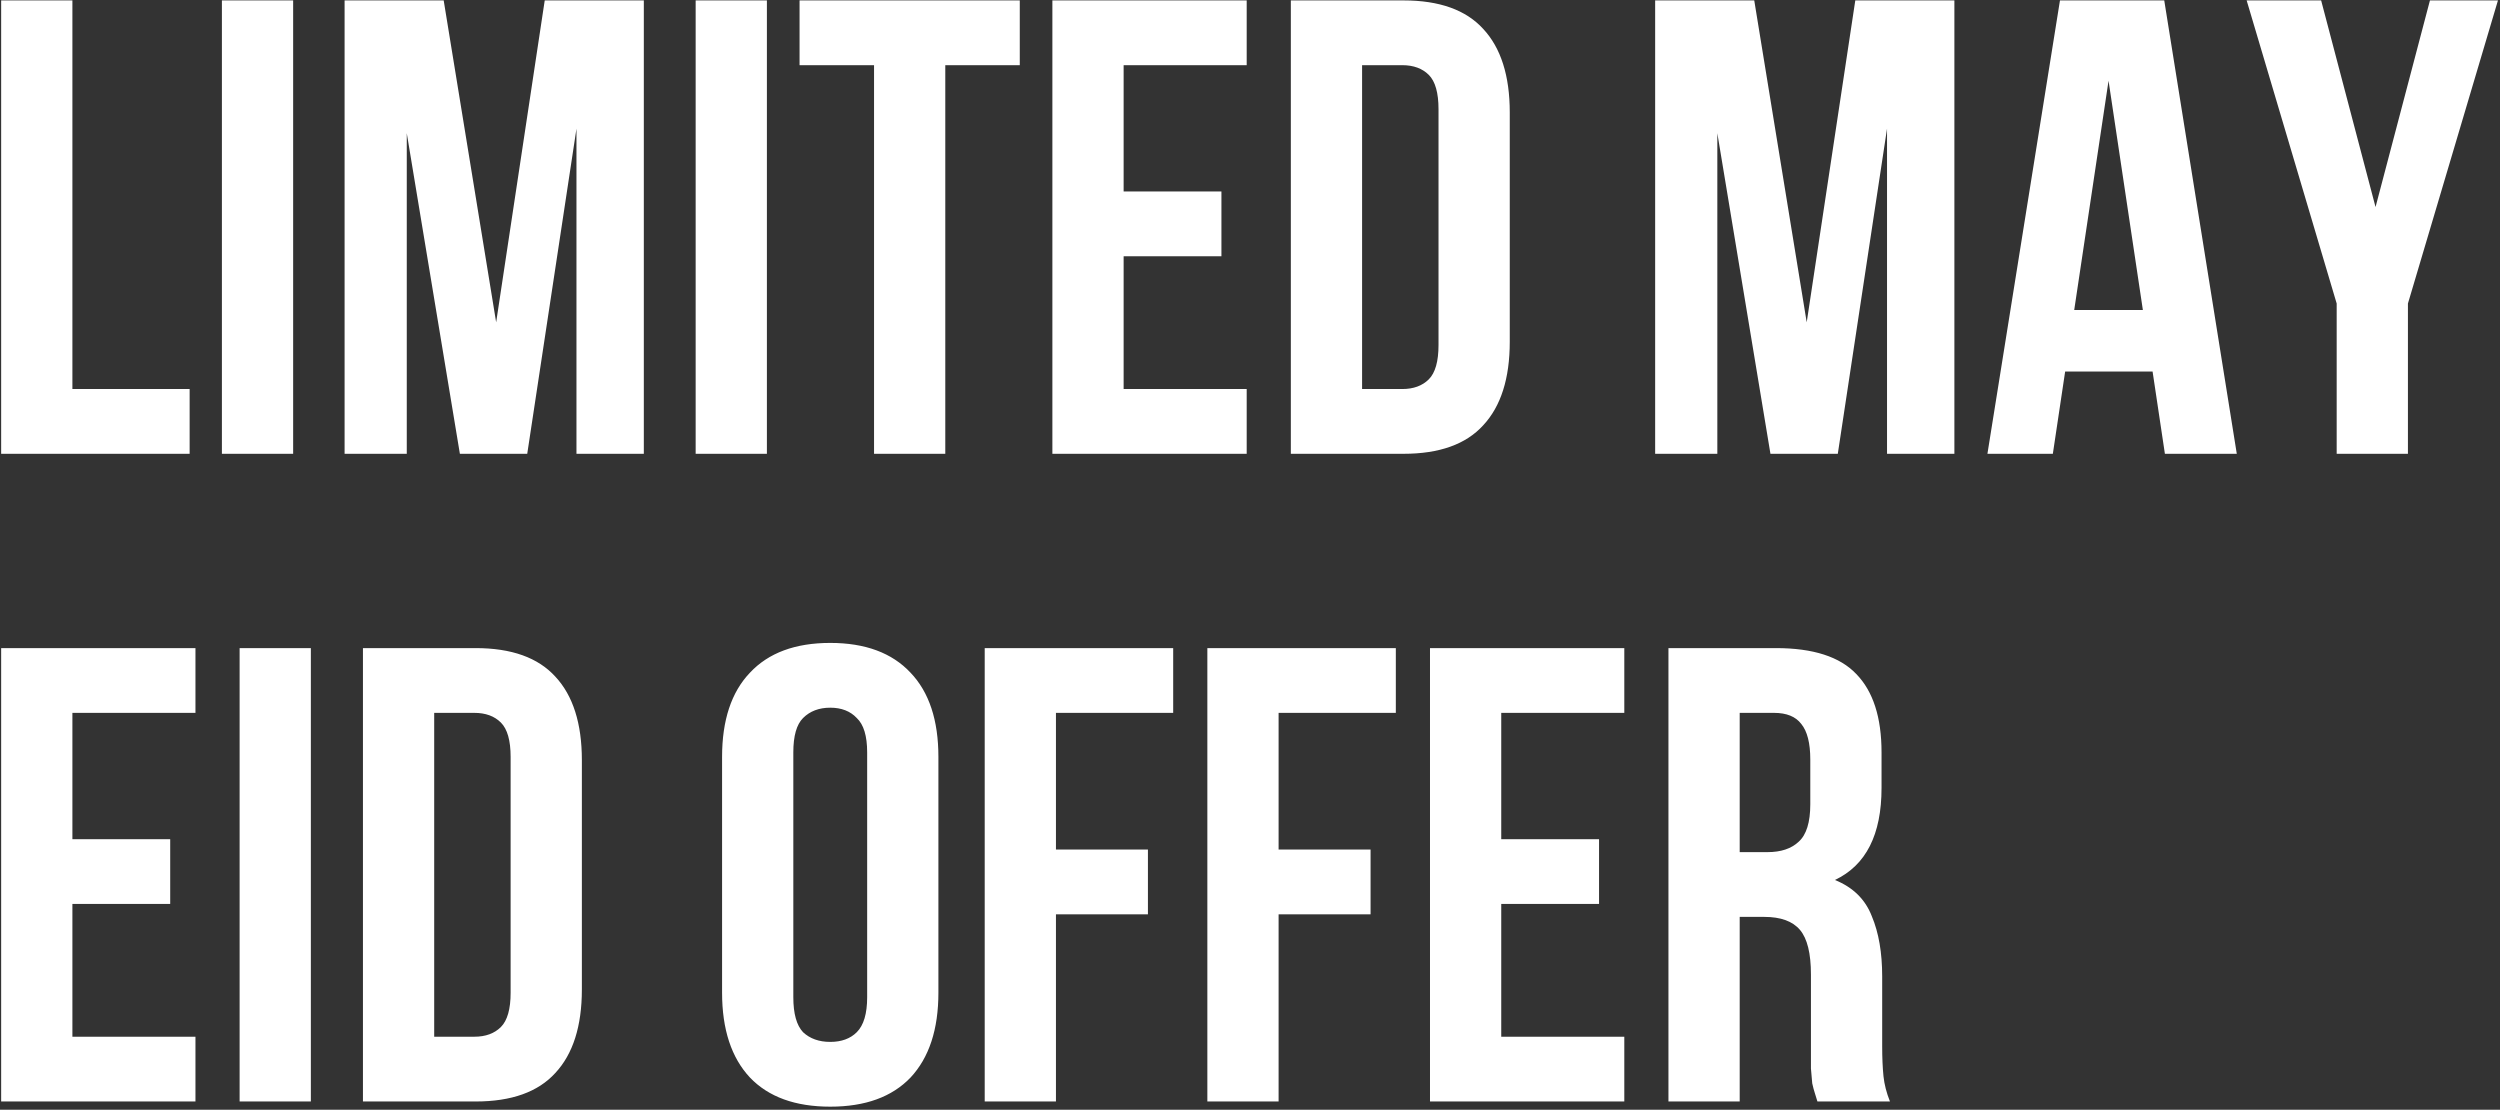 <?xml version="1.0" encoding="UTF-8"?> <svg xmlns="http://www.w3.org/2000/svg" width="606" height="269" viewBox="0 0 606 269" fill="none"><rect x="0" y="0" width="606" height="269" fill="#333333" stroke="none"/> <path d="M0.28 0.1H17.55V94.3H45.967V110H0.28V0.1ZM53.789 0.1H71.059V110H53.789V0.1ZM120.267 78.129L132.042 0.1H156.063V110H139.735V31.186L127.803 110H111.475L98.601 32.285V110H83.529V0.1H107.55L120.267 78.129ZM168.626 0.1H185.896V110H168.626V0.1ZM193.813 0.1H247.193V15.8H229.138V110H211.868V15.8H193.813V0.1ZM272.368 46.415H296.075V62.115H272.368V94.3H302.198V110H255.098V0.1H302.198V15.8H272.368V46.415ZM312.9 0.1H340.218C348.905 0.1 355.342 2.403 359.529 7.008C363.82 11.613 365.966 18.364 365.966 27.261V82.839C365.966 91.736 363.82 98.487 359.529 103.092C355.342 107.697 348.905 110 340.218 110H312.9V0.1ZM330.17 15.8V94.3H339.904C342.625 94.3 344.771 93.515 346.341 91.945C347.911 90.375 348.696 87.601 348.696 83.624V26.476C348.696 22.499 347.911 19.725 346.341 18.155C344.771 16.585 342.625 15.8 339.904 15.8H330.17ZM437.947 78.129L449.722 0.1H473.743V110H457.415V31.186L445.483 110H429.155L416.281 32.285V110H401.209V0.1H425.23L437.947 78.129ZM542.197 110H524.77L521.787 90.061H500.592L497.609 110H481.752L499.336 0.1H524.613L542.197 110ZM502.79 75.146H519.432L511.111 19.568L502.79 75.146ZM566.411 73.576L544.588 0.1H562.643L575.831 50.183L589.019 0.1H605.504L583.681 73.576V110H566.411V73.576ZM17.55 203.415H41.257V219.115H17.55V251.3H47.38V267H0.28V157.1H47.38V172.8H17.55V203.415ZM58.082 157.1H75.352V267H58.082V157.1ZM87.979 157.1H115.297C123.985 157.1 130.422 159.403 134.608 164.008C138.9 168.613 141.045 175.364 141.045 184.261V239.839C141.045 248.736 138.9 255.487 134.608 260.092C130.422 264.697 123.985 267 115.297 267H87.979V157.1ZM105.249 172.8V251.3H114.983C117.705 251.3 119.85 250.515 121.42 248.945C122.99 247.375 123.775 244.601 123.775 240.624V183.476C123.775 179.499 122.99 176.725 121.42 175.155C119.85 173.585 117.705 172.8 114.983 172.8H105.249ZM192.302 241.723C192.302 245.7 193.087 248.526 194.657 250.201C196.332 251.771 198.53 252.556 201.251 252.556C203.972 252.556 206.118 251.771 207.688 250.201C209.363 248.526 210.2 245.7 210.2 241.723V182.377C210.2 178.4 209.363 175.626 207.688 174.056C206.118 172.381 203.972 171.544 201.251 171.544C198.53 171.544 196.332 172.381 194.657 174.056C193.087 175.626 192.302 178.4 192.302 182.377V241.723ZM175.032 183.476C175.032 174.579 177.282 167.776 181.783 163.066C186.284 158.251 192.773 155.844 201.251 155.844C209.729 155.844 216.218 158.251 220.719 163.066C225.22 167.776 227.47 174.579 227.47 183.476V240.624C227.47 249.521 225.22 256.376 220.719 261.191C216.218 265.901 209.729 268.256 201.251 268.256C192.773 268.256 186.284 265.901 181.783 261.191C177.282 256.376 175.032 249.521 175.032 240.624V183.476ZM255.963 205.927H278.257V221.627H255.963V267H238.693V157.1H284.38V172.8H255.963V205.927ZM309.932 205.927H332.226V221.627H309.932V267H292.662V157.1H338.349V172.8H309.932V205.927ZM363.901 203.415H387.608V219.115H363.901V251.3H393.731V267H346.631V157.1H393.731V172.8H363.901V203.415ZM440.542 267C440.333 266.267 440.124 265.587 439.914 264.959C439.705 264.331 439.496 263.546 439.286 262.604C439.182 261.662 439.077 260.458 438.972 258.993C438.972 257.528 438.972 255.696 438.972 253.498V236.228C438.972 231.099 438.083 227.488 436.303 225.395C434.524 223.302 431.646 222.255 427.668 222.255H421.702V267H404.432V157.1H430.494C439.496 157.1 445.985 159.193 449.962 163.38C454.044 167.567 456.085 173.899 456.085 182.377V191.012C456.085 202.316 452.317 209.747 444.781 213.306C449.177 215.085 452.16 218.016 453.73 222.098C455.405 226.075 456.242 230.942 456.242 236.699V253.655C456.242 256.376 456.347 258.784 456.556 260.877C456.766 262.866 457.289 264.907 458.126 267H440.542ZM421.702 172.8V206.555H428.453C431.698 206.555 434.21 205.718 435.989 204.043C437.873 202.368 438.815 199.333 438.815 194.937V184.104C438.815 180.127 438.083 177.248 436.617 175.469C435.257 173.69 433.059 172.8 430.023 172.8H421.702Z" fill="white"></path> </svg> 